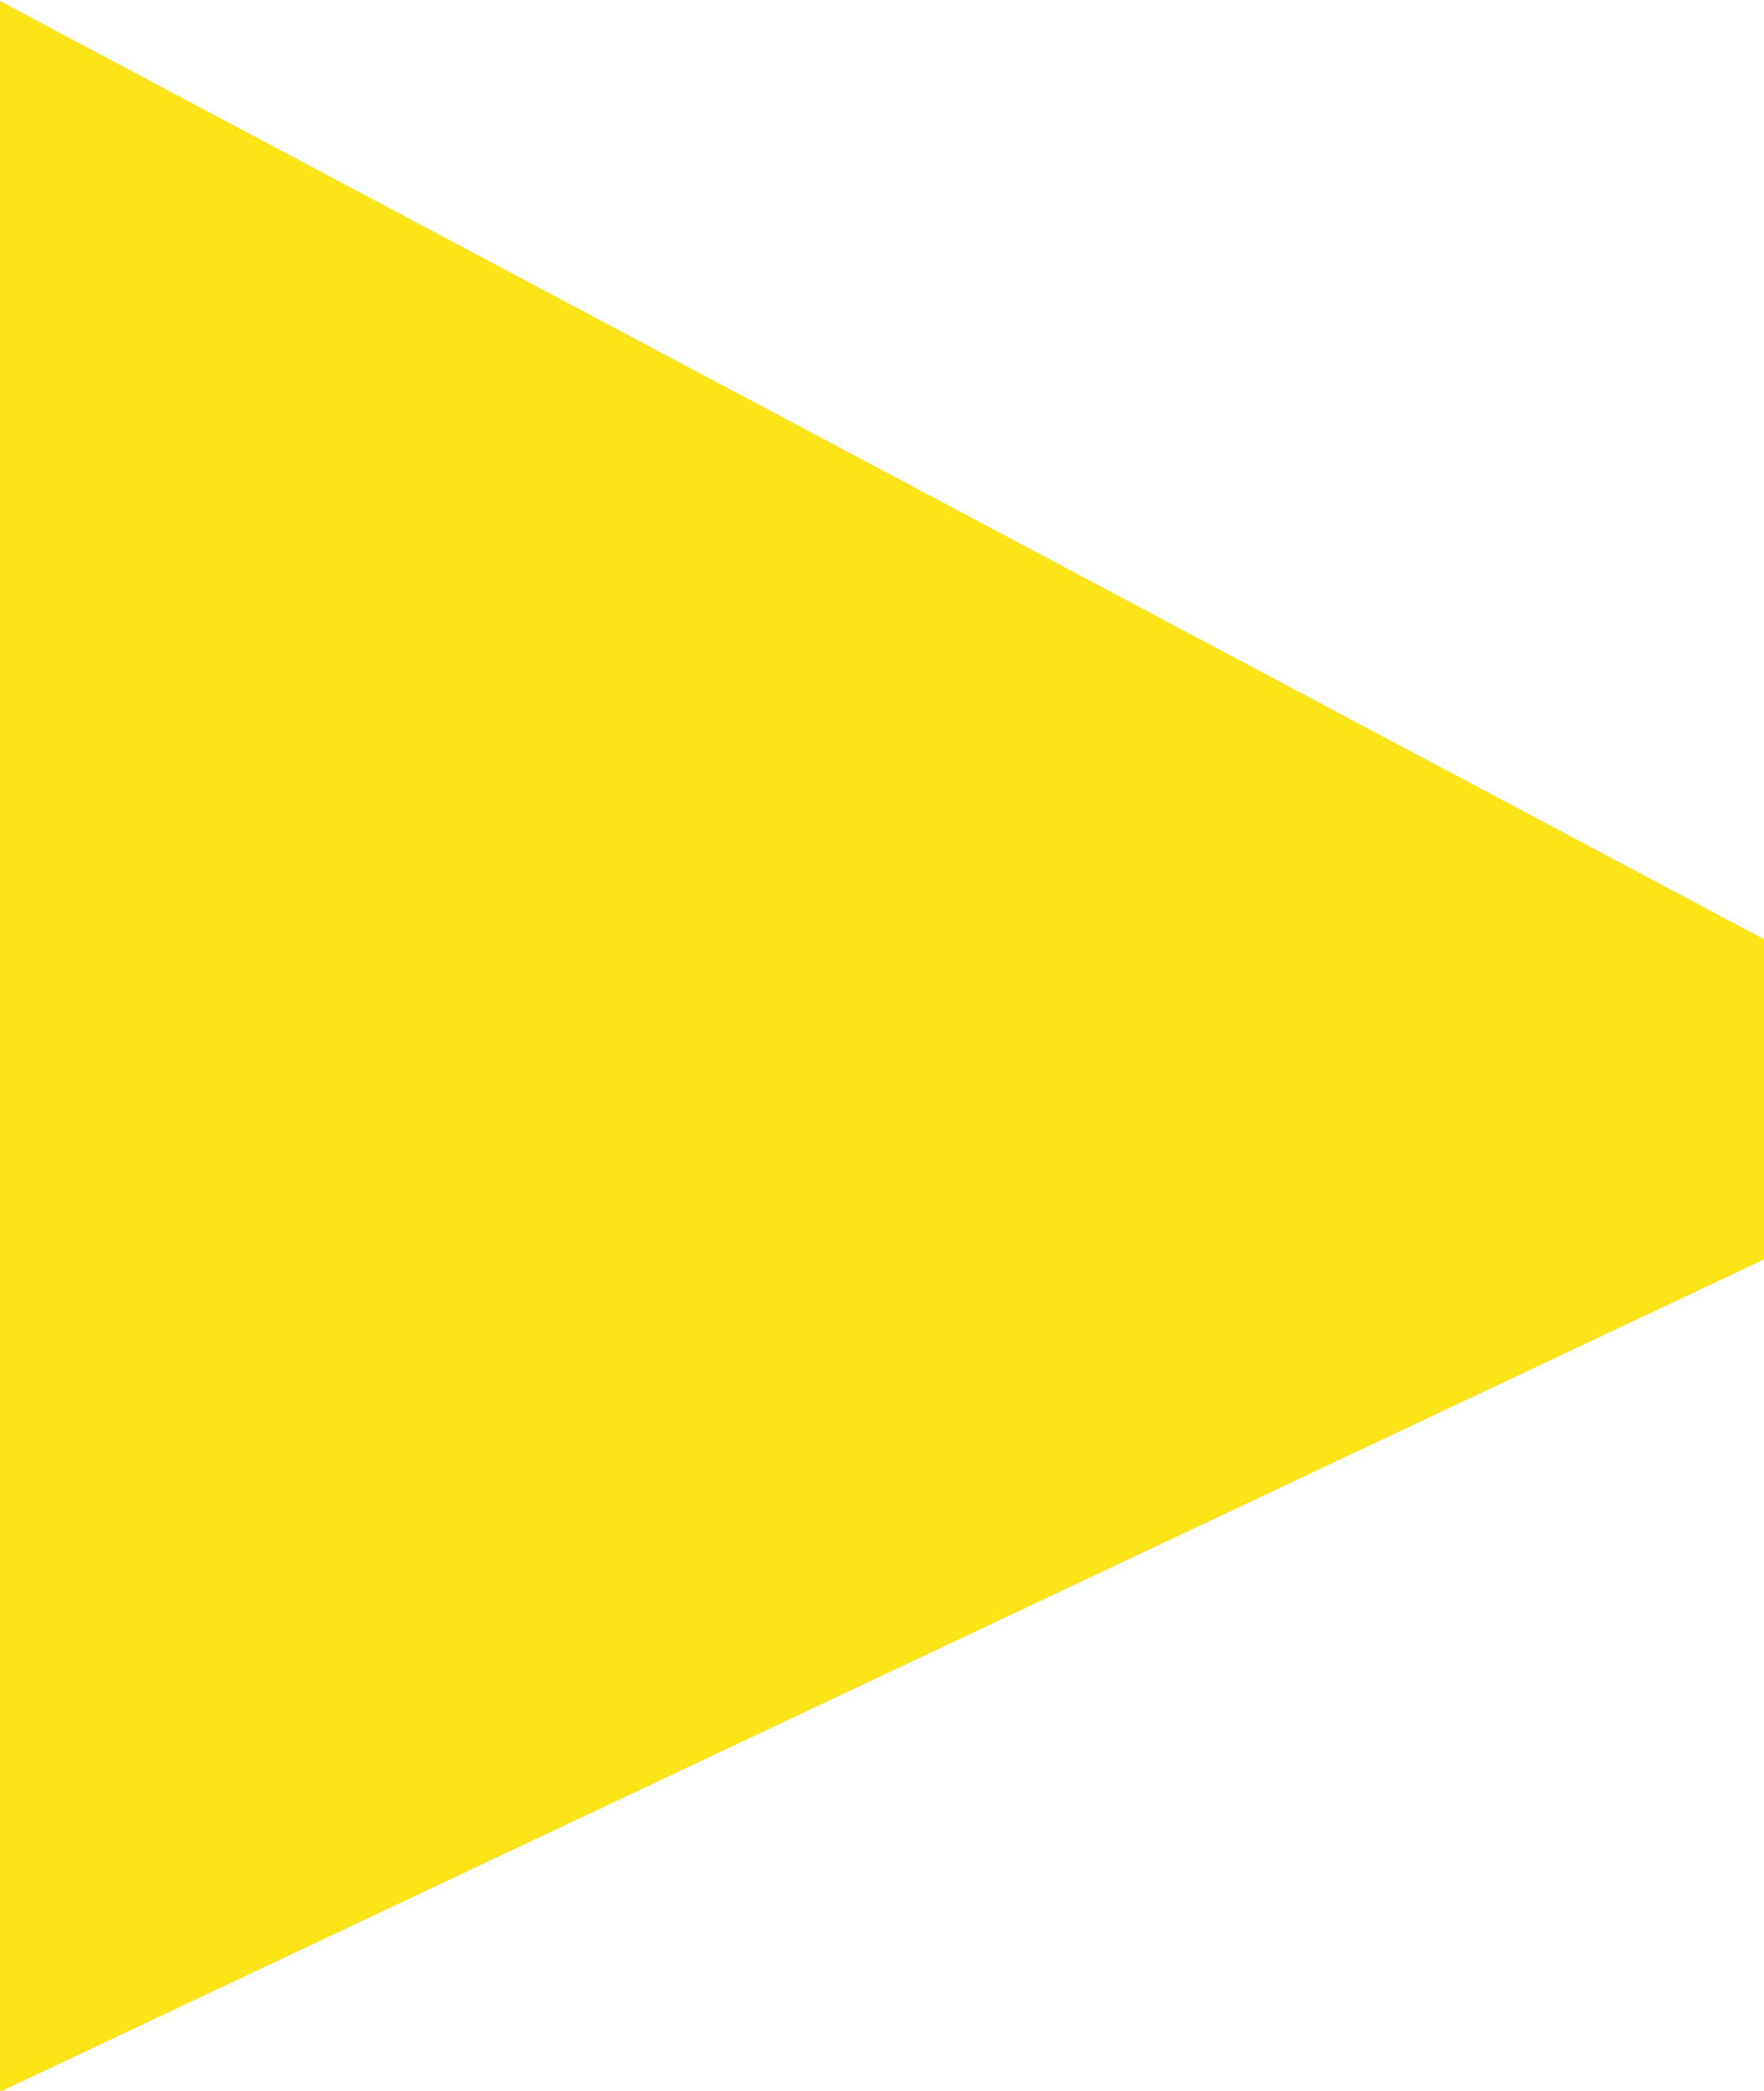 <svg xmlns="http://www.w3.org/2000/svg" width="10.969" height="13" viewBox="0 0 10.969 13">
  <defs>
    <style>
      .cls-1 {
        fill: #fce416;
        fill-rule: evenodd;
      }
    </style>
  </defs>
  <path id="_copy_3" data-name="&gt; copy 3" class="cls-1" d="M173,908.7v3.4l10.977-5.179v-1.984L173,899.1v9.6Z" transform="translate(-173 -899.094)"/>
</svg>
